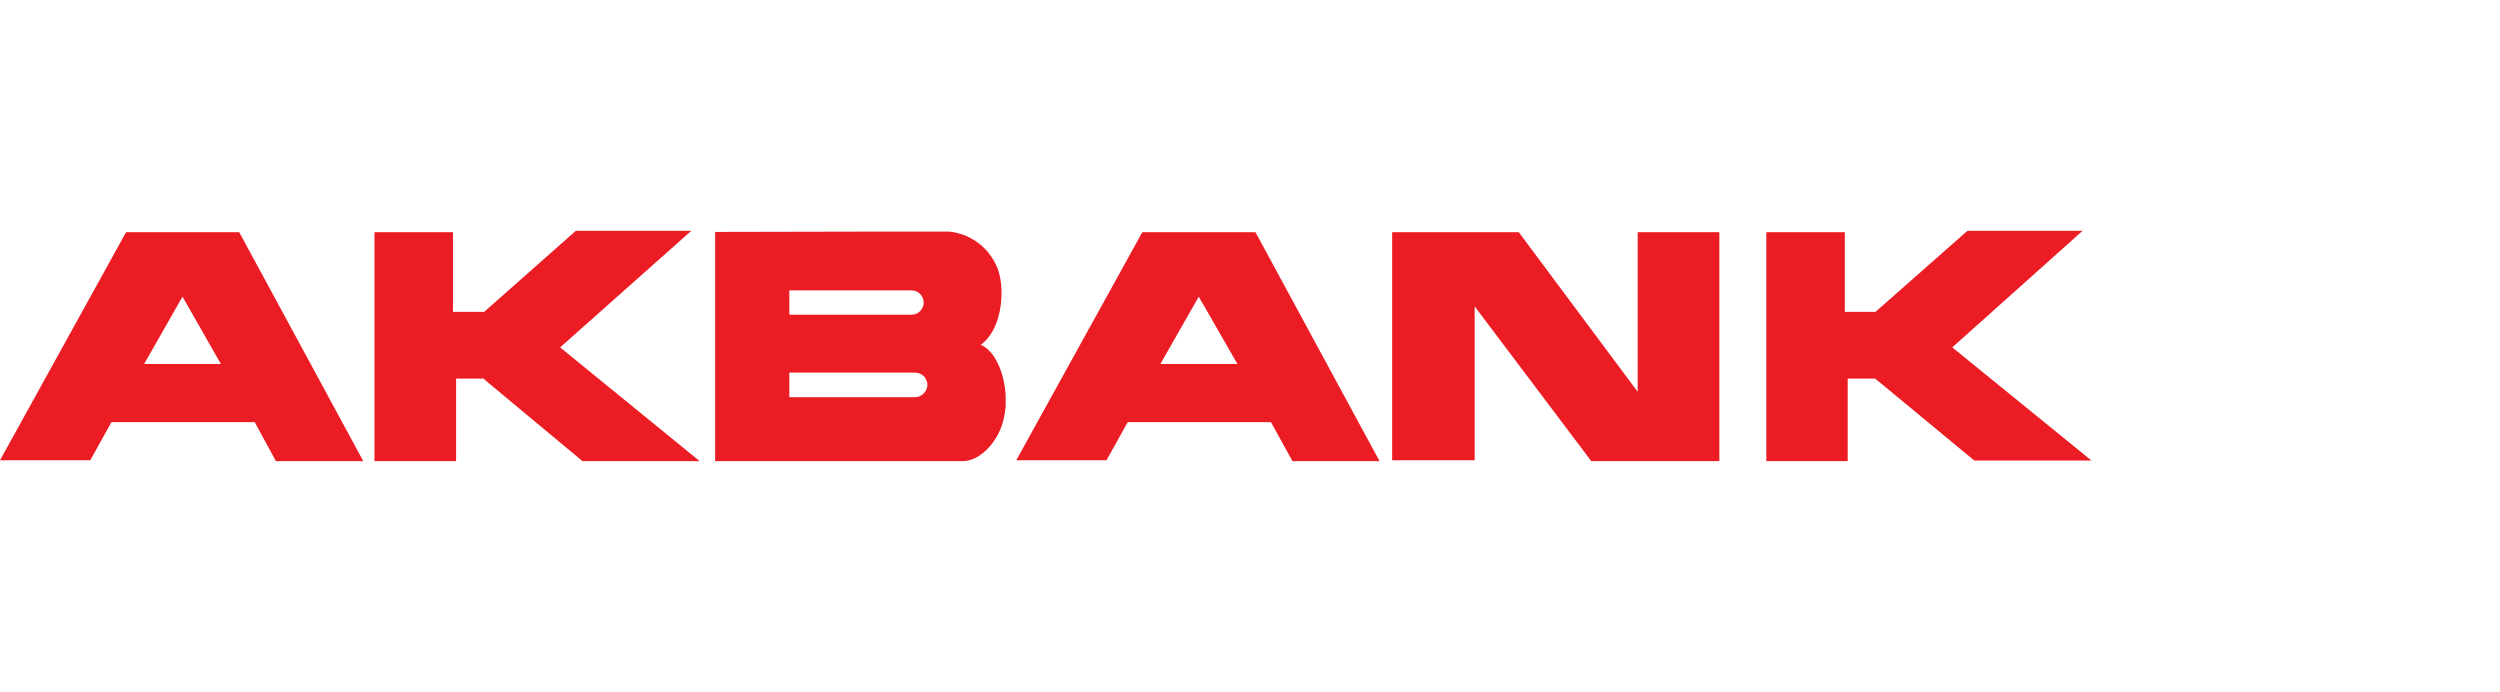 <svg width="130" height="36" viewBox="0 0 130 36" fill="none" xmlns="http://www.w3.org/2000/svg">
<path fill-rule="evenodd" clip-rule="evenodd" d="M91.849 12.045V12.075V12.045ZM91.849 12.075H95.931V16.216H97.526L102.308 12H108.297L101.518 18.064L108.759 23.949H102.666L97.511 19.688H96.08V23.978H91.849V12.075ZM12.44 12.075L18.891 23.978H14.347L13.245 21.952H5.796L4.693 23.934H0L6.555 12.075H12.44ZM11.487 18.928L9.49 15.427L7.494 18.928H11.487ZM19.472 12.075H23.555V16.216H25.178L29.946 12H35.95L29.127 18.064L36.382 23.978H30.289L25.134 19.688H23.718V23.978H19.472V12.075ZM44.547 12.045H49.374C49.657 12.075 49.94 12.149 50.208 12.253C50.476 12.373 50.729 12.521 50.953 12.7C51.176 12.879 51.37 13.088 51.534 13.326C51.698 13.564 51.832 13.818 51.921 14.086C52.294 15.278 52.026 17.215 50.998 17.93C51.728 18.228 52.234 19.39 52.294 20.567V21.043C52.294 21.088 52.294 21.148 52.294 21.192C52.279 21.252 52.279 21.297 52.264 21.341C52.264 21.401 52.249 21.446 52.249 21.505C52.234 21.55 52.219 21.595 52.219 21.654C51.981 22.965 50.938 23.978 50.089 23.978H37.187C37.187 20.015 37.187 16.023 37.187 12.06L44.547 12.045ZM47.556 20.656C47.645 20.656 47.735 20.641 47.809 20.611C47.884 20.581 47.958 20.522 48.018 20.477C48.078 20.418 48.122 20.343 48.167 20.269C48.197 20.194 48.226 20.105 48.226 20.015C48.226 19.926 48.212 19.852 48.167 19.762C48.137 19.688 48.092 19.613 48.033 19.553C47.958 19.494 47.899 19.449 47.809 19.419C47.735 19.39 47.645 19.375 47.556 19.375H41.045V20.656H47.556ZM47.392 16.365C47.556 16.365 47.72 16.306 47.839 16.186C47.958 16.067 48.033 15.903 48.033 15.739C48.033 15.561 47.958 15.397 47.839 15.278C47.72 15.159 47.556 15.099 47.392 15.099H41.045V16.365H47.392ZM72.392 12.075H78.977L85.16 20.373V12.075H89.406V23.978H82.746L76.683 15.933V23.934H72.392V12.075ZM65.285 12.075L71.736 23.978H67.207L66.09 21.952H58.641L57.538 23.934H52.845L59.4 12.075H65.285ZM64.347 18.928L62.335 15.427L60.339 18.928H64.347Z" fill="#EC1C24"/>
</svg>

